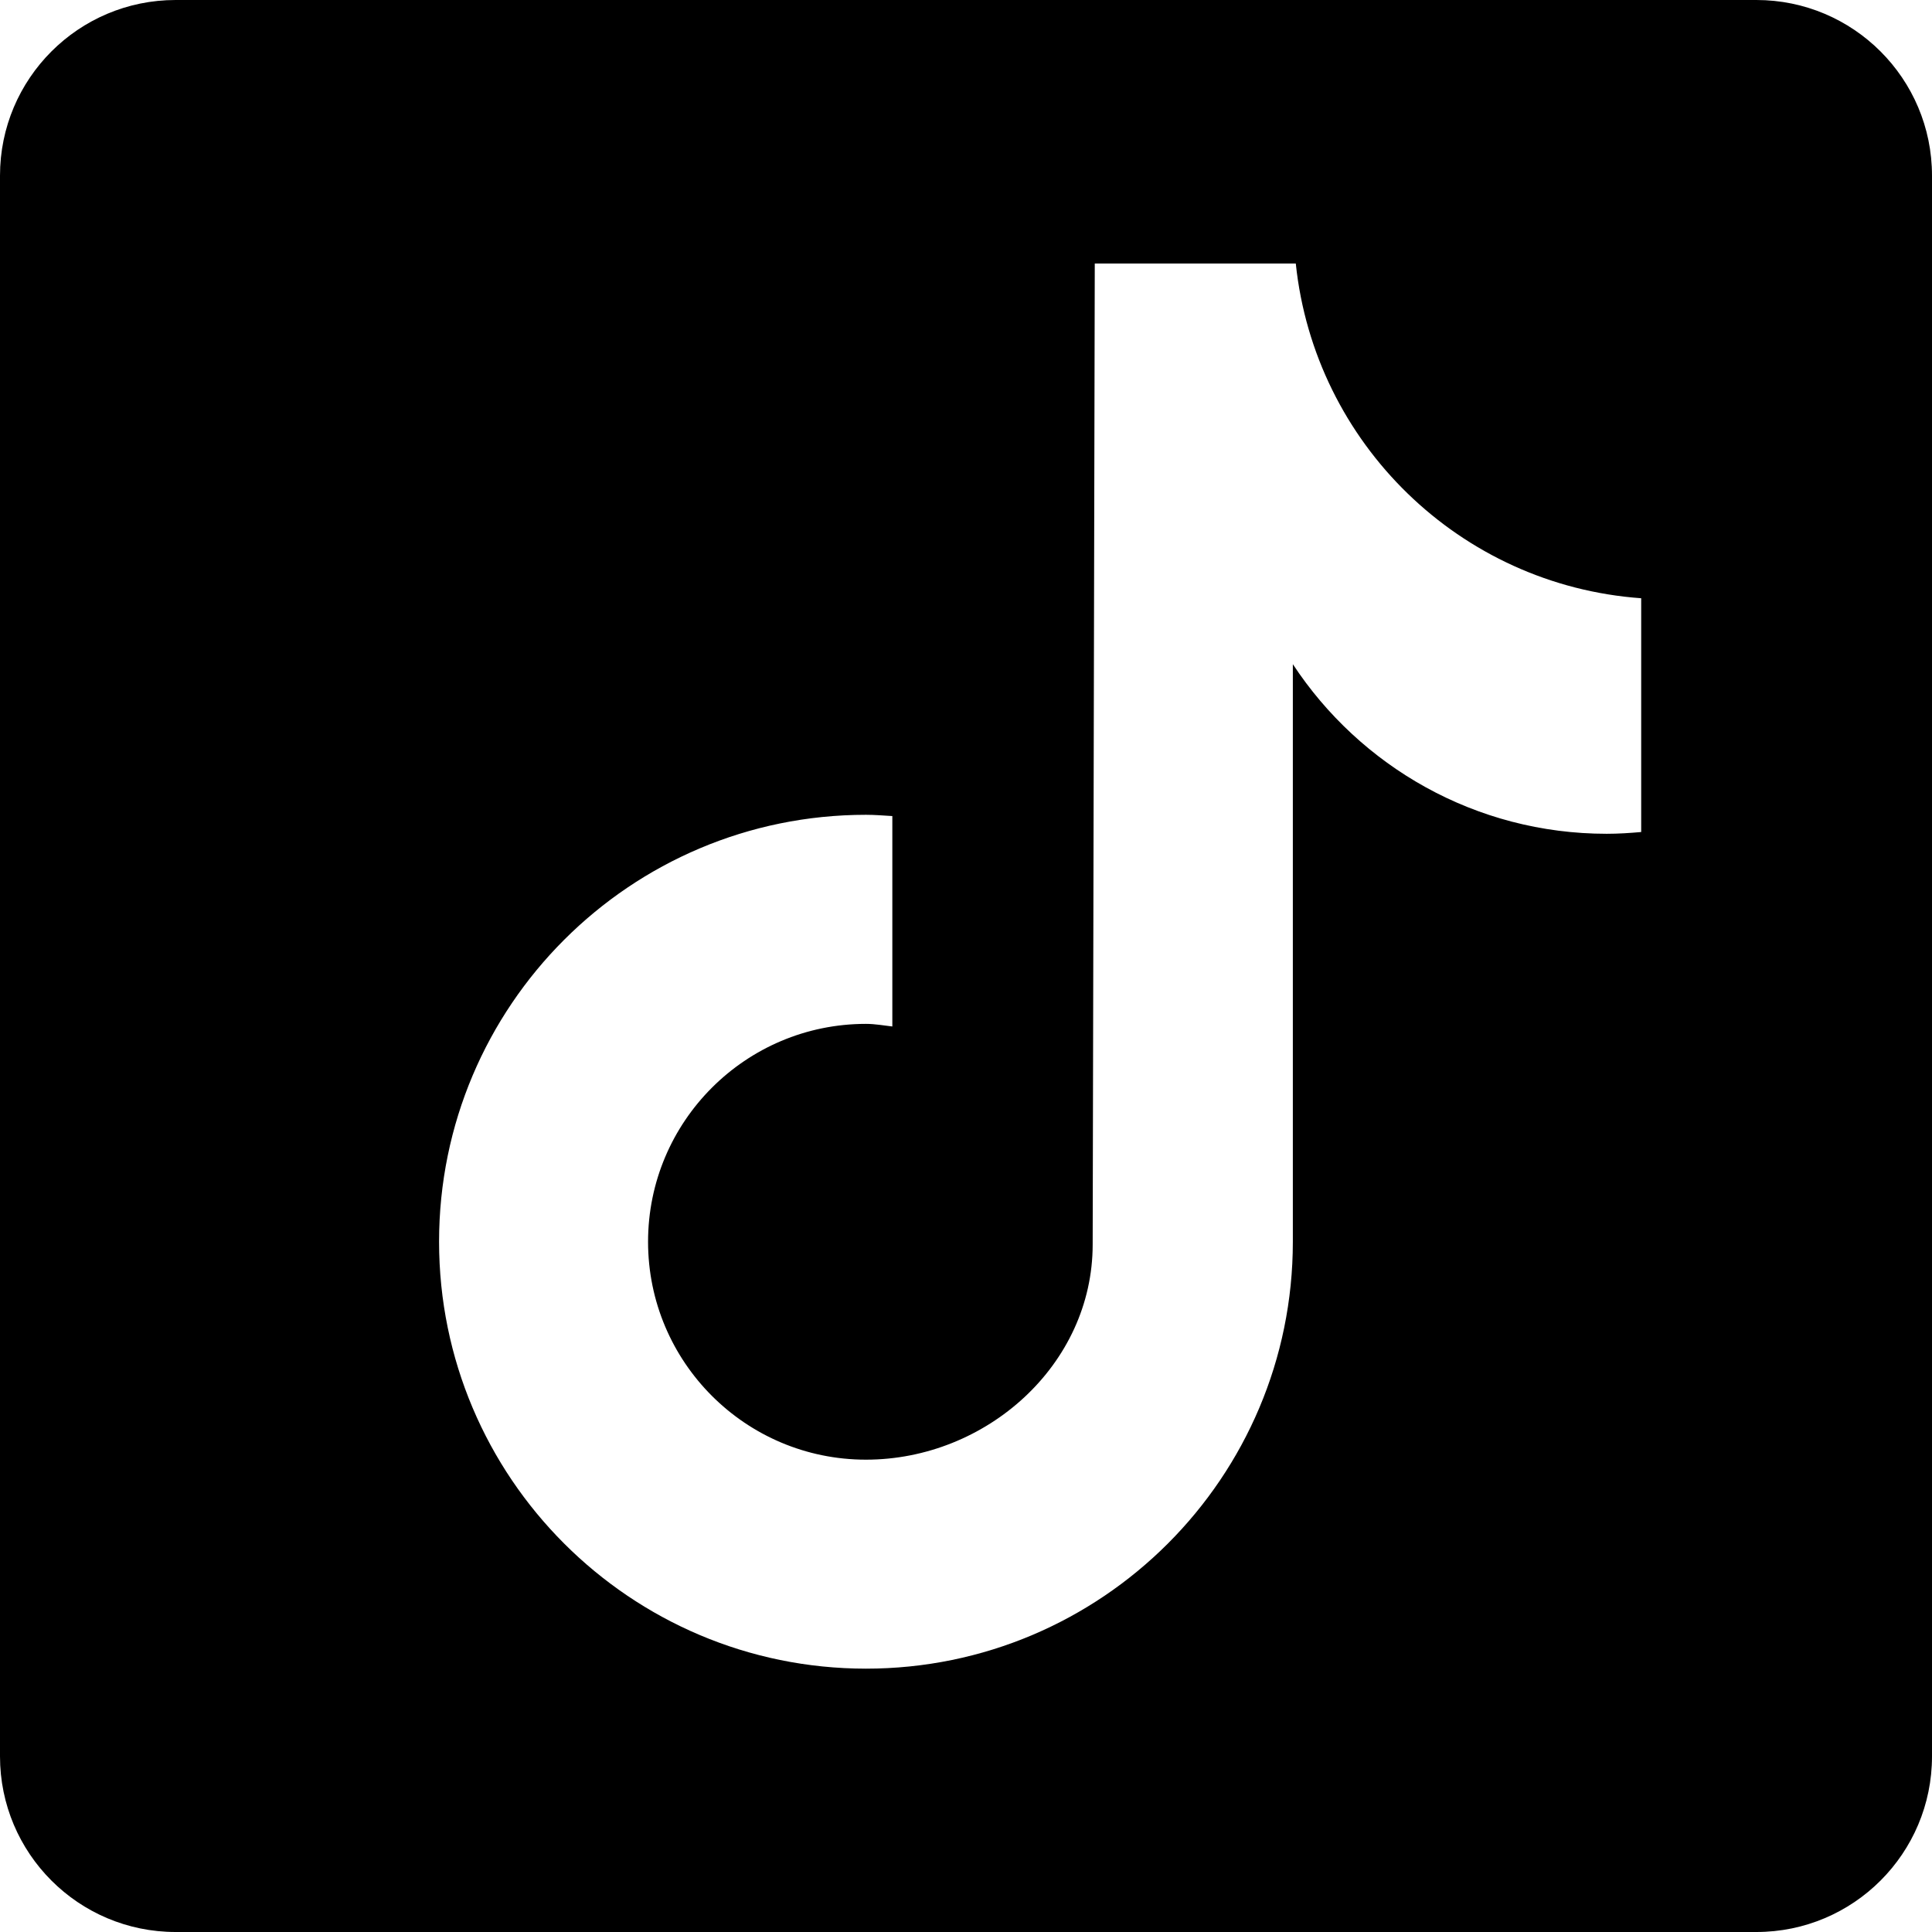 <svg width="23" height="23" viewBox="0 0 23 23" fill="none" xmlns="http://www.w3.org/2000/svg">
<path d="M20.909 0H2.091C0.936 0 0 0.936 0 2.091V20.909C0 22.064 0.936 23 2.091 23H20.909C22.064 23 23 22.064 23 20.909V2.091C23 0.936 22.063 0 20.909 0ZM19.538 9.905C19.403 9.917 19.266 9.926 19.128 9.926C17.565 9.926 16.191 9.123 15.391 7.907C15.391 11.094 15.391 14.722 15.391 14.783C15.391 17.59 13.115 19.865 10.309 19.865C7.503 19.864 5.227 17.588 5.227 14.782C5.227 11.975 7.503 9.7 10.309 9.7C10.416 9.7 10.519 9.709 10.623 9.715V12.22C10.518 12.208 10.417 12.189 10.309 12.189C8.877 12.189 7.715 13.351 7.715 14.783C7.715 16.215 8.876 17.377 10.309 17.377C11.742 17.377 13.008 16.247 13.008 14.815C13.008 14.758 13.033 3.137 13.033 3.137H15.426C15.65 5.277 17.379 6.967 19.538 7.122V9.905Z" fill="black"/>
</svg>
